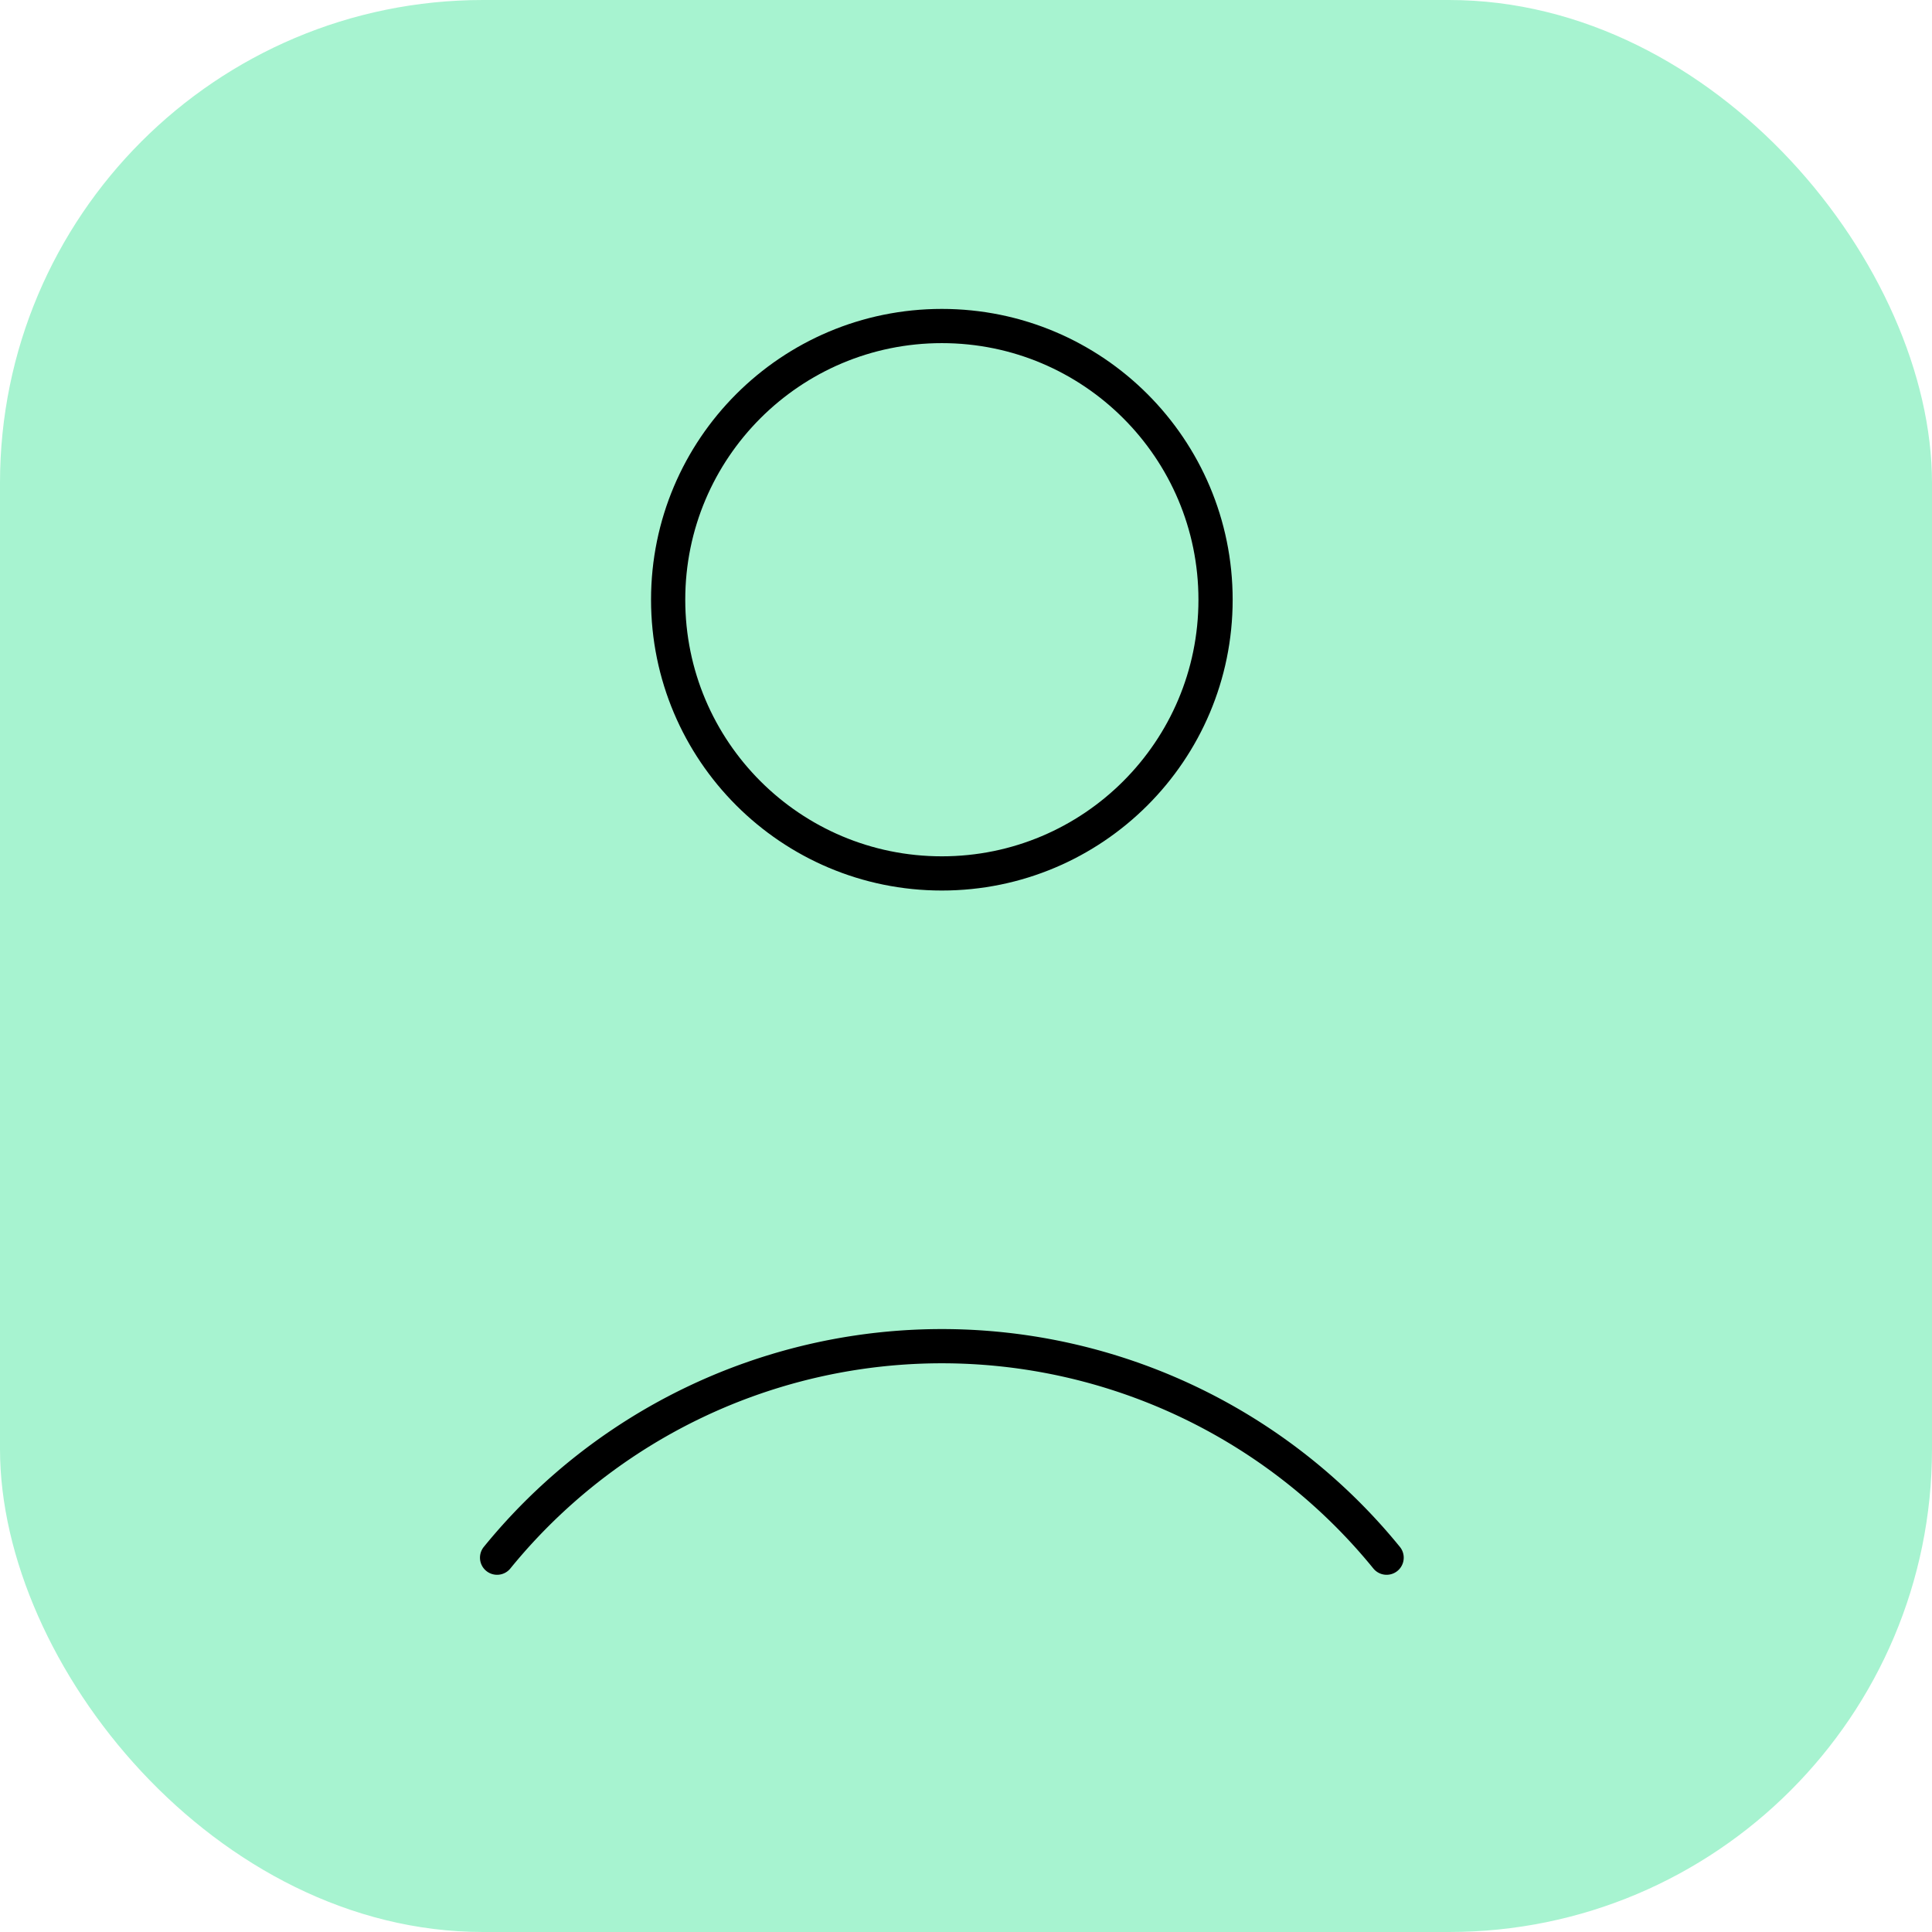 <?xml version="1.0" encoding="UTF-8"?> <svg xmlns="http://www.w3.org/2000/svg" width="120" height="120" viewBox="0 0 24 24"><rect width="24" height="24" rx="6" fill="#a7f3d0"></rect><g transform="translate(1.5,1.5) scale(0.85)" fill="none" stroke="black" stroke-width="0.5" stroke-linecap="round" stroke-linejoin="round"><circle cx="12" cy="7" r="4"></circle><path d="M5.5 21a8.38 8.38 0 0 1 13 0"></path></g></svg> 